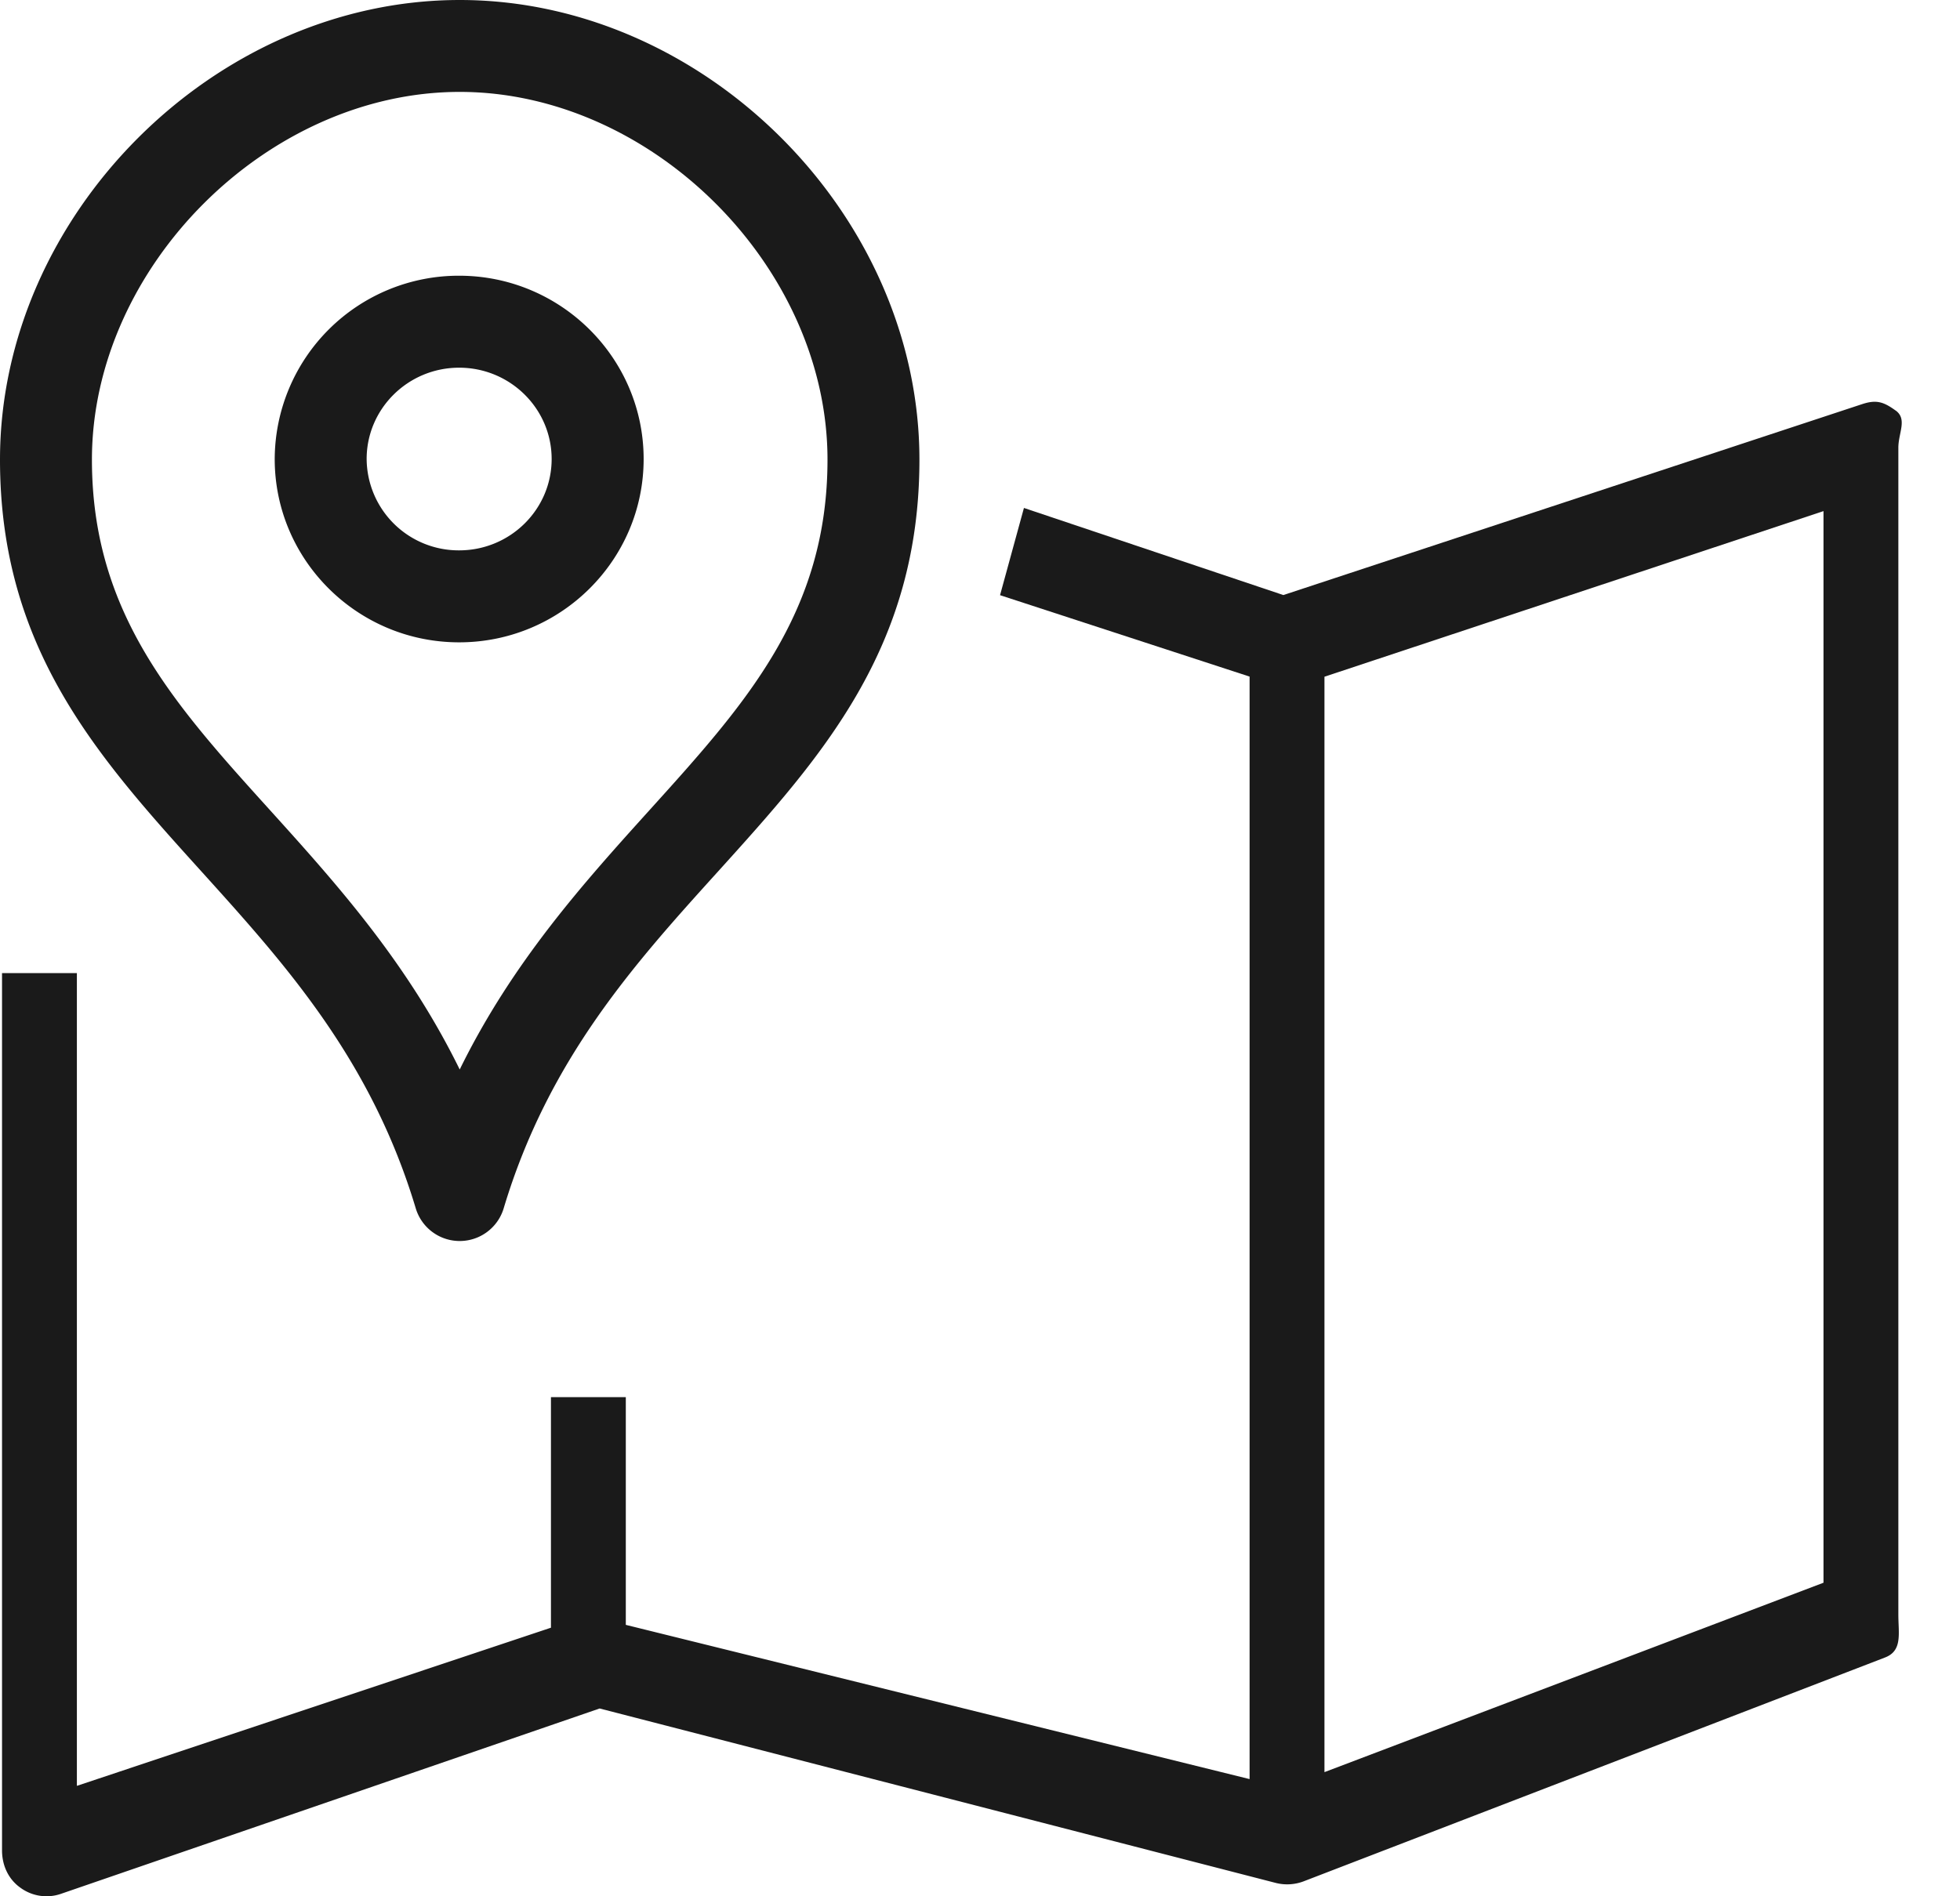 <svg xmlns="http://www.w3.org/2000/svg" width="31" height="30" fill="none"><path fill="#1A1A1A" d="M29.982 6.495c-.189-.137-.303-.175-.525-.103l-9.159 3.022-4.103-1.378-.378 1.38 3.947 1.288v17.442l-9.866-2.44v-3.603H8.714v3.648l-7.498 2.502V15.395H.032v13.878c0 .235.098.455.29.591a.698.698 0 0 0 .646.096l8.516-2.931 10.695 2.76a.735.735 0 0 0 .436-.024l9.195-3.541c.284-.106.215-.377.215-.68V7.082c0-.232.145-.452-.043-.588Zm-1.14 18.544-7.894 2.997v-17.33l7.893-2.62V25.04Z"/><path fill="#1A1A1A" d="M6.575 19.114a.726.726 0 0 0 1.392 0c.71-2.363 2.072-3.87 3.389-5.326 1.638-1.813 3.186-3.527 3.186-6.516C14.542 3.398 11.145 0 7.272 0 3.397 0 0 3.397 0 7.272c0 2.99 1.548 4.703 3.187 6.516 1.316 1.457 2.678 2.963 3.388 5.326Zm.696-17.66c3.045 0 5.817 2.773 5.817 5.818 0 2.43-1.303 3.871-2.811 5.54-1.03 1.141-2.167 2.398-3.006 4.108-.839-1.71-1.974-2.967-3.005-4.108-1.509-1.669-2.812-3.11-2.812-5.54 0-3.045 2.773-5.818 5.817-5.818Z"/><path fill="#1A1A1A" d="M7.262 10.162c1.609 0 2.918-1.301 2.918-2.9s-1.31-2.9-2.918-2.9a2.911 2.911 0 0 0-2.917 2.9c0 1.599 1.308 2.9 2.917 2.9Zm0-4.345c.807 0 1.463.648 1.463 1.445S8.07 8.707 7.262 8.707a1.456 1.456 0 0 1-1.463-1.445c0-.797.656-1.445 1.463-1.445Z"/></svg>